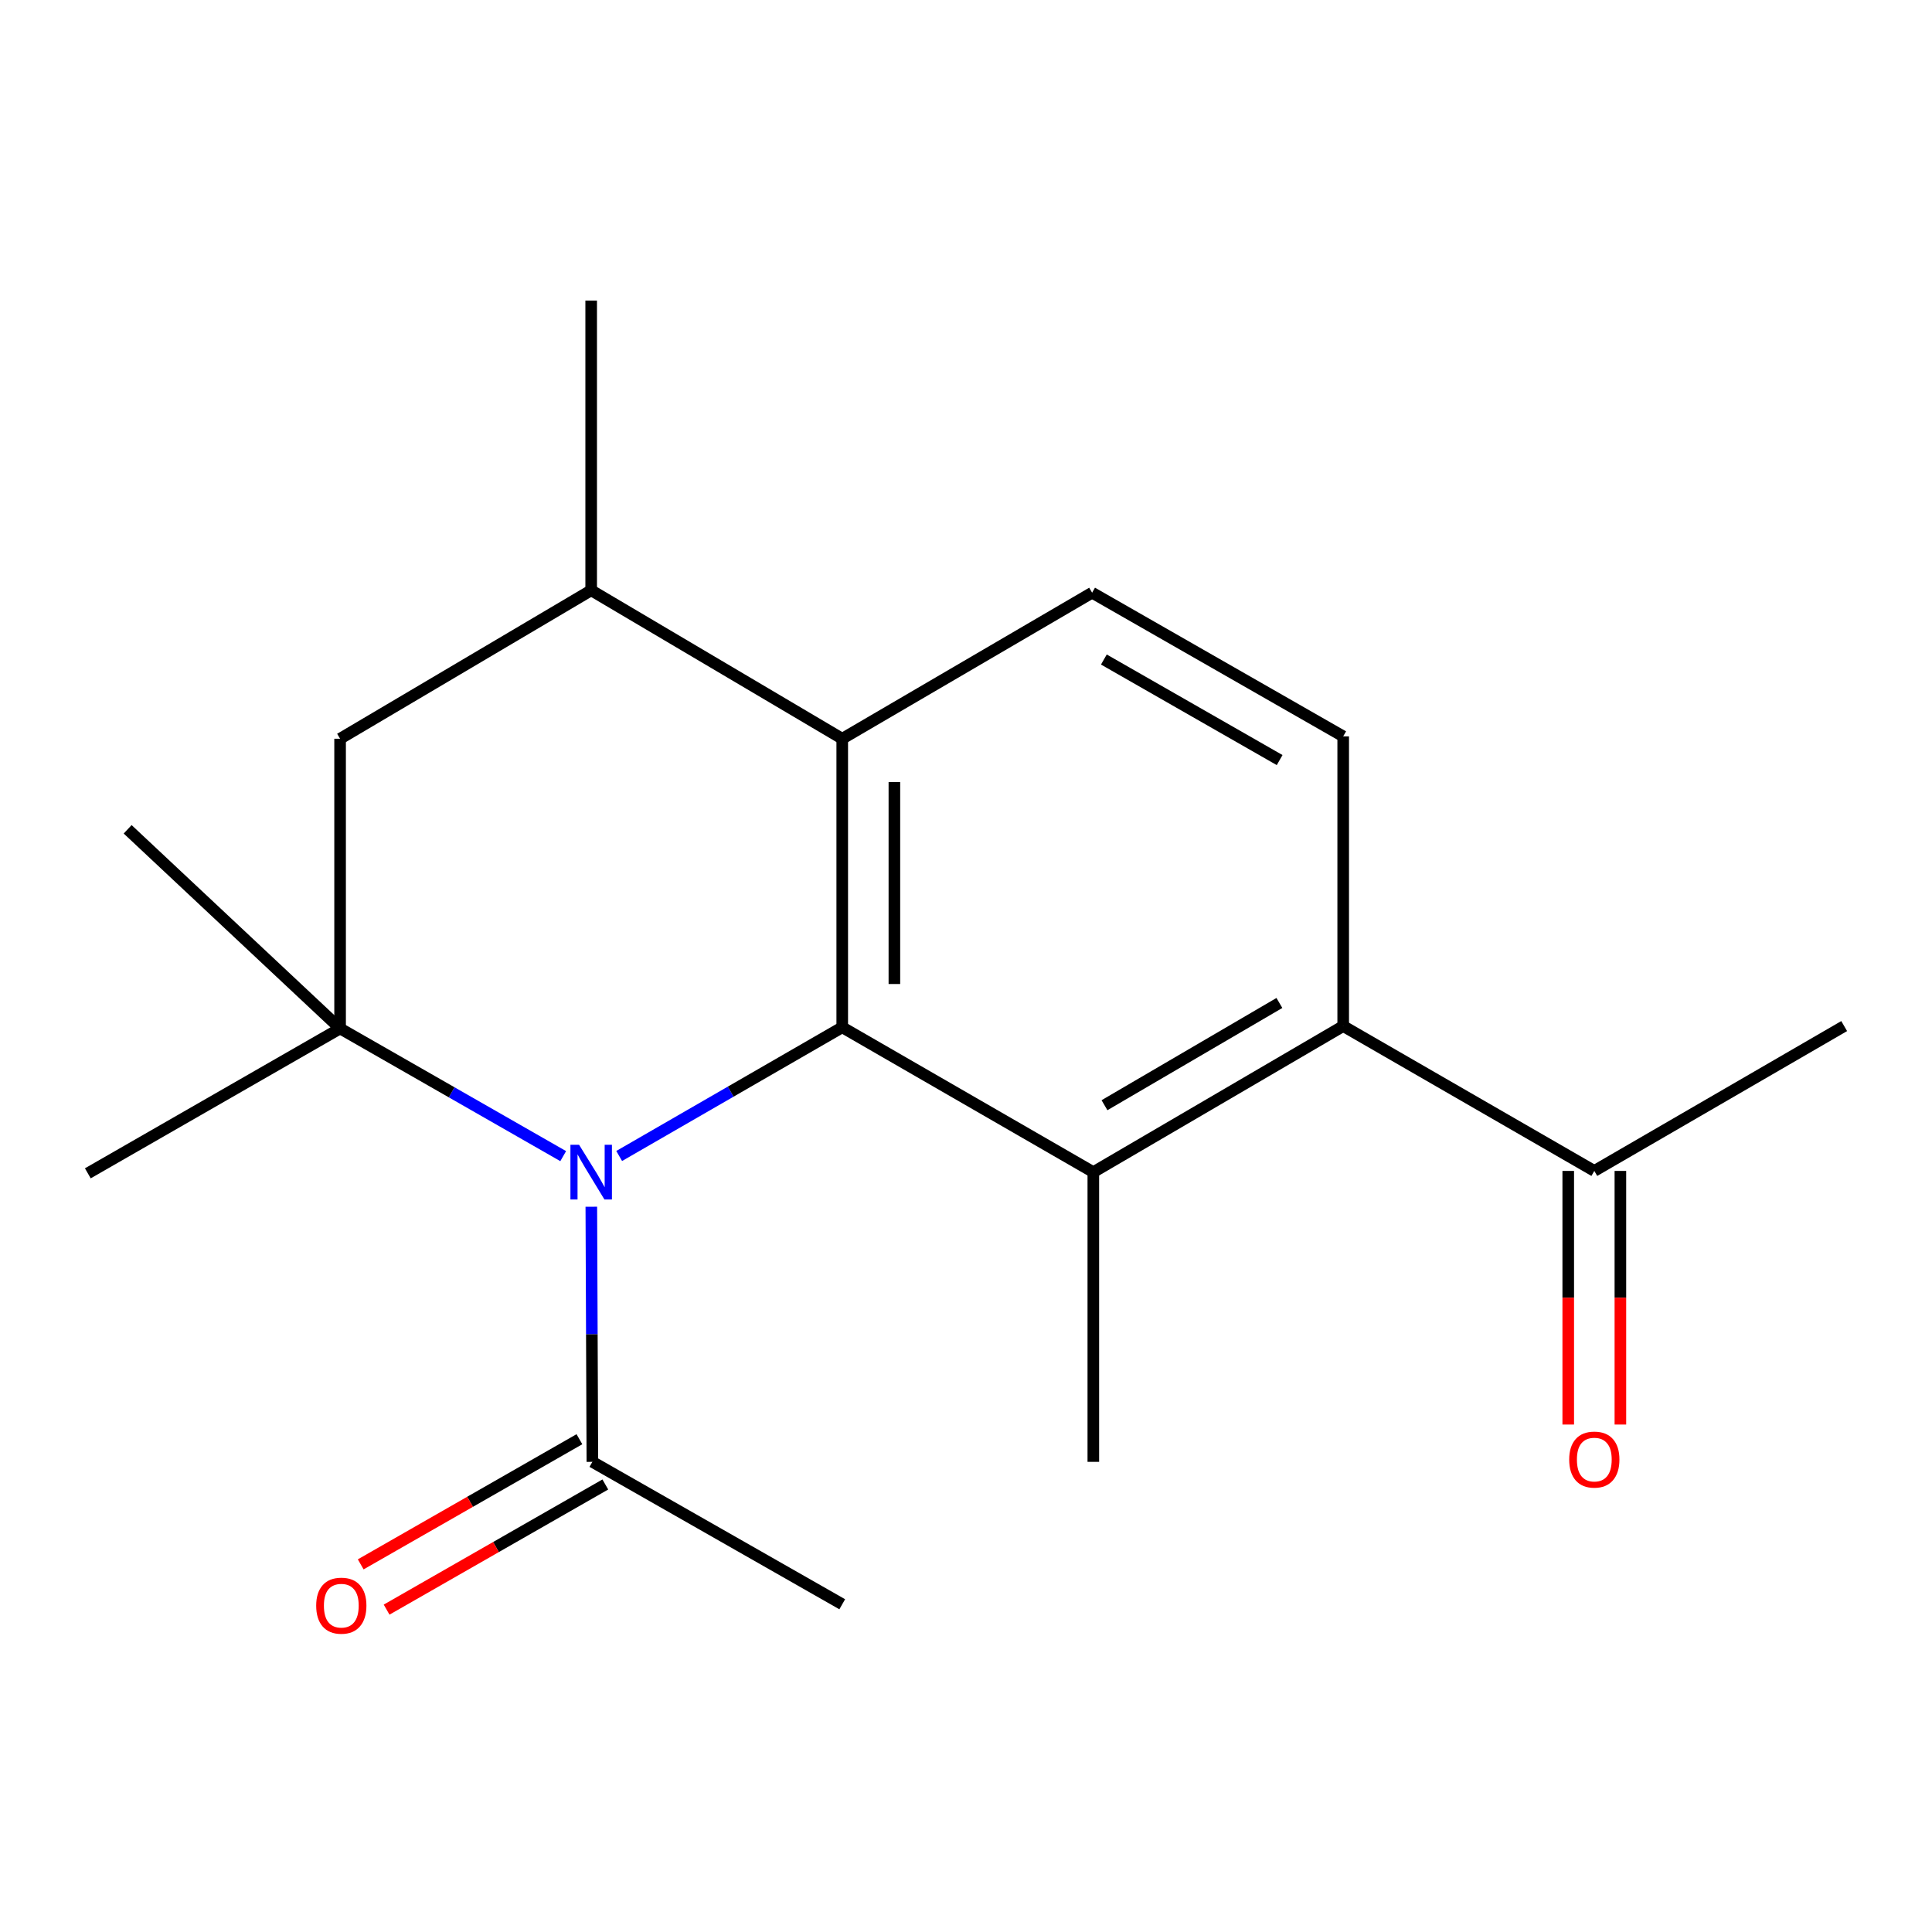 <?xml version='1.0' encoding='iso-8859-1'?>
<svg version='1.1' baseProfile='full'
              xmlns='http://www.w3.org/2000/svg'
                      xmlns:rdkit='http://www.rdkit.org/xml'
                      xmlns:xlink='http://www.w3.org/1999/xlink'
                  xml:space='preserve'
width='1000px' height='1000px' viewBox='0 0 1000 1000'>
<!-- END OF HEADER -->
<rect style='opacity:1.0;fill:#FFFFFF;stroke:none' width='1000' height='1000' x='0' y='0'> </rect>
<path class='bond-0' d='M 320.484,598.338 L 378.213,565.031' style='fill:none;fill-rule:evenodd;stroke:#0000FF;stroke-width:6px;stroke-linecap:butt;stroke-linejoin:miter;stroke-opacity:1' />
<path class='bond-0' d='M 378.213,565.031 L 435.941,531.723' style='fill:none;fill-rule:evenodd;stroke:#000000;stroke-width:6px;stroke-linecap:butt;stroke-linejoin:miter;stroke-opacity:1' />
<path class='bond-1' d='M 291.511,598.412 L 233.771,565.375' style='fill:none;fill-rule:evenodd;stroke:#0000FF;stroke-width:6px;stroke-linecap:butt;stroke-linejoin:miter;stroke-opacity:1' />
<path class='bond-1' d='M 233.771,565.375 L 176.032,532.338' style='fill:none;fill-rule:evenodd;stroke:#000000;stroke-width:6px;stroke-linecap:butt;stroke-linejoin:miter;stroke-opacity:1' />
<path class='bond-5' d='M 306.067,624.607 L 306.338,690.628' style='fill:none;fill-rule:evenodd;stroke:#0000FF;stroke-width:6px;stroke-linecap:butt;stroke-linejoin:miter;stroke-opacity:1' />
<path class='bond-5' d='M 306.338,690.628 L 306.609,756.649' style='fill:none;fill-rule:evenodd;stroke:#000000;stroke-width:6px;stroke-linecap:butt;stroke-linejoin:miter;stroke-opacity:1' />
<path class='bond-2' d='M 435.941,531.723 L 565.903,606.699' style='fill:none;fill-rule:evenodd;stroke:#000000;stroke-width:6px;stroke-linecap:butt;stroke-linejoin:miter;stroke-opacity:1' />
<path class='bond-3' d='M 435.941,531.723 L 435.941,382.372' style='fill:none;fill-rule:evenodd;stroke:#000000;stroke-width:6px;stroke-linecap:butt;stroke-linejoin:miter;stroke-opacity:1' />
<path class='bond-3' d='M 462.932,509.321 L 462.932,404.775' style='fill:none;fill-rule:evenodd;stroke:#000000;stroke-width:6px;stroke-linecap:butt;stroke-linejoin:miter;stroke-opacity:1' />
<path class='bond-6' d='M 176.032,532.338 L 176.032,382.372' style='fill:none;fill-rule:evenodd;stroke:#000000;stroke-width:6px;stroke-linecap:butt;stroke-linejoin:miter;stroke-opacity:1' />
<path class='bond-13' d='M 176.032,532.338 L 45.455,607.313' style='fill:none;fill-rule:evenodd;stroke:#000000;stroke-width:6px;stroke-linecap:butt;stroke-linejoin:miter;stroke-opacity:1' />
<path class='bond-14' d='M 176.032,532.338 L 66.073,429.247' style='fill:none;fill-rule:evenodd;stroke:#000000;stroke-width:6px;stroke-linecap:butt;stroke-linejoin:miter;stroke-opacity:1' />
<path class='bond-4' d='M 565.903,606.699 L 695.236,531.093' style='fill:none;fill-rule:evenodd;stroke:#000000;stroke-width:6px;stroke-linecap:butt;stroke-linejoin:miter;stroke-opacity:1' />
<path class='bond-4' d='M 571.681,572.056 L 662.214,519.133' style='fill:none;fill-rule:evenodd;stroke:#000000;stroke-width:6px;stroke-linecap:butt;stroke-linejoin:miter;stroke-opacity:1' />
<path class='bond-15' d='M 565.903,606.699 L 565.903,756.649' style='fill:none;fill-rule:evenodd;stroke:#000000;stroke-width:6px;stroke-linecap:butt;stroke-linejoin:miter;stroke-opacity:1' />
<path class='bond-8' d='M 435.941,382.372 L 565.274,306.782' style='fill:none;fill-rule:evenodd;stroke:#000000;stroke-width:6px;stroke-linecap:butt;stroke-linejoin:miter;stroke-opacity:1' />
<path class='bond-19' d='M 435.941,382.372 L 305.994,305.538' style='fill:none;fill-rule:evenodd;stroke:#000000;stroke-width:6px;stroke-linecap:butt;stroke-linejoin:miter;stroke-opacity:1' />
<path class='bond-10' d='M 695.236,531.093 L 825.213,606.069' style='fill:none;fill-rule:evenodd;stroke:#000000;stroke-width:6px;stroke-linecap:butt;stroke-linejoin:miter;stroke-opacity:1' />
<path class='bond-20' d='M 695.236,531.093 L 695.236,381.143' style='fill:none;fill-rule:evenodd;stroke:#000000;stroke-width:6px;stroke-linecap:butt;stroke-linejoin:miter;stroke-opacity:1' />
<path class='bond-11' d='M 299.906,744.936 L 243.304,777.326' style='fill:none;fill-rule:evenodd;stroke:#000000;stroke-width:6px;stroke-linecap:butt;stroke-linejoin:miter;stroke-opacity:1' />
<path class='bond-11' d='M 243.304,777.326 L 186.702,809.716' style='fill:none;fill-rule:evenodd;stroke:#FF0000;stroke-width:6px;stroke-linecap:butt;stroke-linejoin:miter;stroke-opacity:1' />
<path class='bond-11' d='M 313.311,768.363 L 256.709,800.752' style='fill:none;fill-rule:evenodd;stroke:#000000;stroke-width:6px;stroke-linecap:butt;stroke-linejoin:miter;stroke-opacity:1' />
<path class='bond-11' d='M 256.709,800.752 L 200.107,833.142' style='fill:none;fill-rule:evenodd;stroke:#FF0000;stroke-width:6px;stroke-linecap:butt;stroke-linejoin:miter;stroke-opacity:1' />
<path class='bond-16' d='M 306.609,756.649 L 435.941,830.365' style='fill:none;fill-rule:evenodd;stroke:#000000;stroke-width:6px;stroke-linecap:butt;stroke-linejoin:miter;stroke-opacity:1' />
<path class='bond-7' d='M 176.032,382.372 L 305.994,305.538' style='fill:none;fill-rule:evenodd;stroke:#000000;stroke-width:6px;stroke-linecap:butt;stroke-linejoin:miter;stroke-opacity:1' />
<path class='bond-17' d='M 305.994,305.538 L 305.994,155.572' style='fill:none;fill-rule:evenodd;stroke:#000000;stroke-width:6px;stroke-linecap:butt;stroke-linejoin:miter;stroke-opacity:1' />
<path class='bond-9' d='M 565.274,306.782 L 695.236,381.143' style='fill:none;fill-rule:evenodd;stroke:#000000;stroke-width:6px;stroke-linecap:butt;stroke-linejoin:miter;stroke-opacity:1' />
<path class='bond-9' d='M 571.363,341.364 L 662.337,393.416' style='fill:none;fill-rule:evenodd;stroke:#000000;stroke-width:6px;stroke-linecap:butt;stroke-linejoin:miter;stroke-opacity:1' />
<path class='bond-12' d='M 811.717,606.069 L 811.717,671.703' style='fill:none;fill-rule:evenodd;stroke:#000000;stroke-width:6px;stroke-linecap:butt;stroke-linejoin:miter;stroke-opacity:1' />
<path class='bond-12' d='M 811.717,671.703 L 811.717,737.337' style='fill:none;fill-rule:evenodd;stroke:#FF0000;stroke-width:6px;stroke-linecap:butt;stroke-linejoin:miter;stroke-opacity:1' />
<path class='bond-12' d='M 838.709,606.069 L 838.709,671.703' style='fill:none;fill-rule:evenodd;stroke:#000000;stroke-width:6px;stroke-linecap:butt;stroke-linejoin:miter;stroke-opacity:1' />
<path class='bond-12' d='M 838.709,671.703 L 838.709,737.337' style='fill:none;fill-rule:evenodd;stroke:#FF0000;stroke-width:6px;stroke-linecap:butt;stroke-linejoin:miter;stroke-opacity:1' />
<path class='bond-18' d='M 825.213,606.069 L 954.545,531.093' style='fill:none;fill-rule:evenodd;stroke:#000000;stroke-width:6px;stroke-linecap:butt;stroke-linejoin:miter;stroke-opacity:1' />
<path  class='atom-0' d='M 299.734 592.539
L 309.014 607.539
Q 309.934 609.019, 311.414 611.699
Q 312.894 614.379, 312.974 614.539
L 312.974 592.539
L 316.734 592.539
L 316.734 620.859
L 312.854 620.859
L 302.894 604.459
Q 301.734 602.539, 300.494 600.339
Q 299.294 598.139, 298.934 597.459
L 298.934 620.859
L 295.254 620.859
L 295.254 592.539
L 299.734 592.539
' fill='#0000FF'/>
<path  class='atom-12' d='M 163.661 831.09
Q 163.661 824.29, 167.021 820.49
Q 170.381 816.69, 176.661 816.69
Q 182.941 816.69, 186.301 820.49
Q 189.661 824.29, 189.661 831.09
Q 189.661 837.97, 186.261 841.89
Q 182.861 845.77, 176.661 845.77
Q 170.421 845.77, 167.021 841.89
Q 163.661 838.01, 163.661 831.09
M 176.661 842.57
Q 180.981 842.57, 183.301 839.69
Q 185.661 836.77, 185.661 831.09
Q 185.661 825.53, 183.301 822.73
Q 180.981 819.89, 176.661 819.89
Q 172.341 819.89, 169.981 822.69
Q 167.661 825.49, 167.661 831.09
Q 167.661 836.81, 169.981 839.69
Q 172.341 842.57, 176.661 842.57
' fill='#FF0000'/>
<path  class='atom-13' d='M 812.213 755.47
Q 812.213 748.67, 815.573 744.87
Q 818.933 741.07, 825.213 741.07
Q 831.493 741.07, 834.853 744.87
Q 838.213 748.67, 838.213 755.47
Q 838.213 762.35, 834.813 766.27
Q 831.413 770.15, 825.213 770.15
Q 818.973 770.15, 815.573 766.27
Q 812.213 762.39, 812.213 755.47
M 825.213 766.95
Q 829.533 766.95, 831.853 764.07
Q 834.213 761.15, 834.213 755.47
Q 834.213 749.91, 831.853 747.11
Q 829.533 744.27, 825.213 744.27
Q 820.893 744.27, 818.533 747.07
Q 816.213 749.87, 816.213 755.47
Q 816.213 761.19, 818.533 764.07
Q 820.893 766.95, 825.213 766.95
' fill='#FF0000'/>
</svg>
